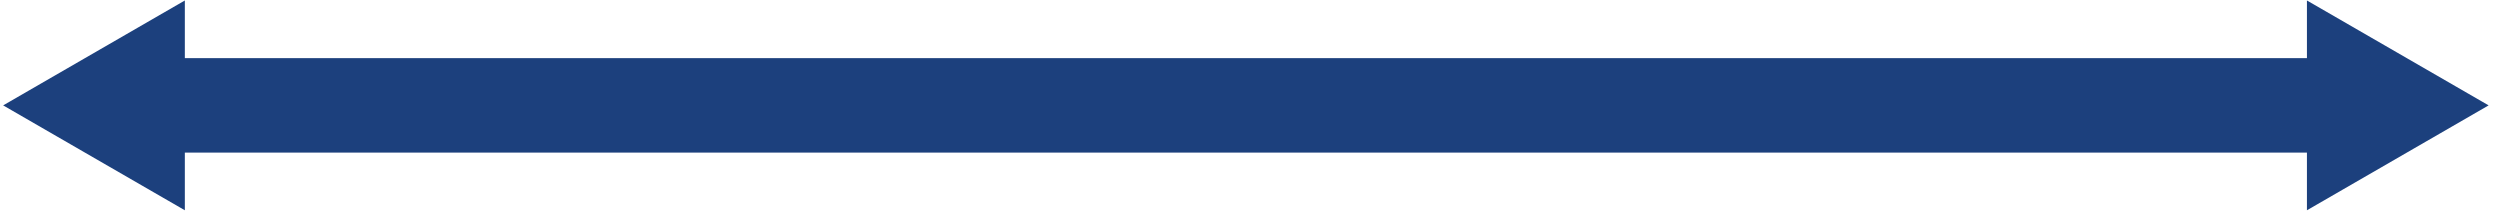 <?xml version="1.0" encoding="UTF-8"?> <svg xmlns="http://www.w3.org/2000/svg" width="172" height="15" viewBox="0 0 172 15" fill="none"> <path fill-rule="evenodd" clip-rule="evenodd" d="M0.217 7.25L12.717 14.467V10.5L158.717 10.5V14.467L171.217 7.25L158.717 0.033V4L12.717 4V0.033L0.217 7.25Z" fill="#1C407D"></path> </svg> 